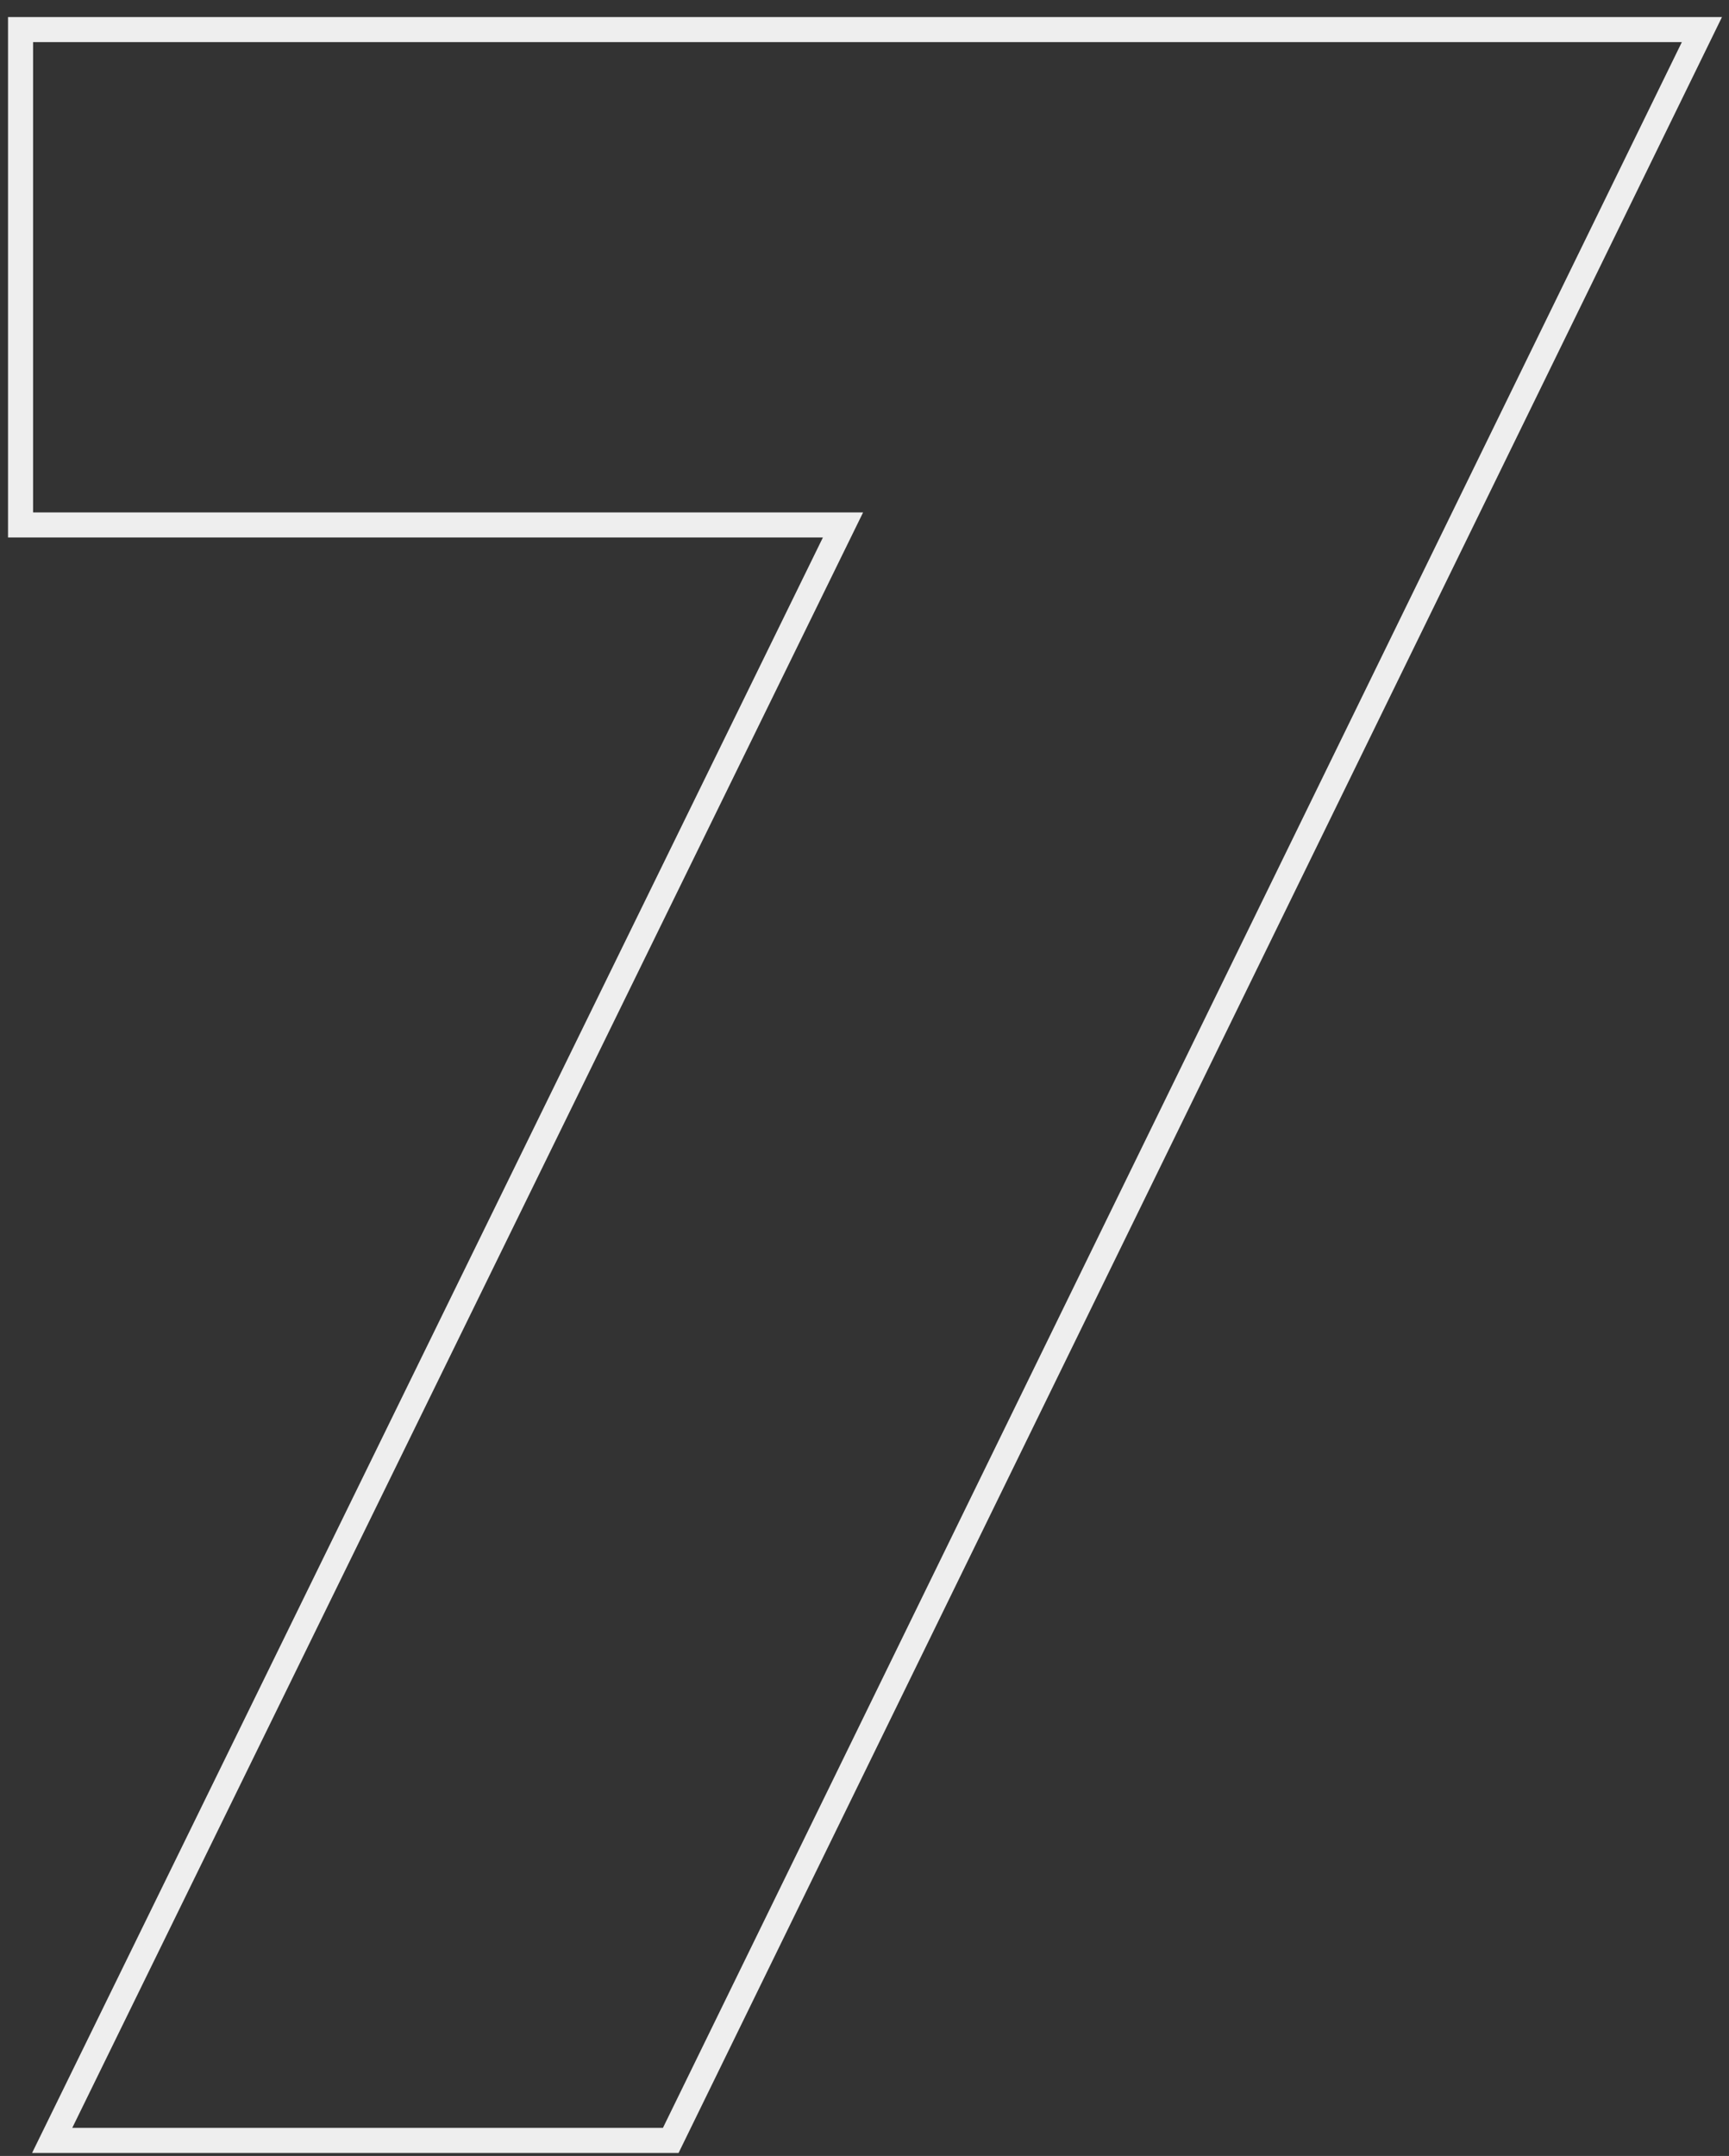 <?xml version="1.0" encoding="UTF-8"?> <svg xmlns="http://www.w3.org/2000/svg" width="69" height="86" viewBox="0 0 69 86" fill="none"><rect x="0" y="0" width="69" height="86" fill="#333333" stroke="none"/> <path d="M33.289 21.66L33.642 20.94H32.84H0.82V1.18H67.919L26.768 85.38H2.082L33.289 21.66Z" stroke="#EEEEEE"></path> </svg> 